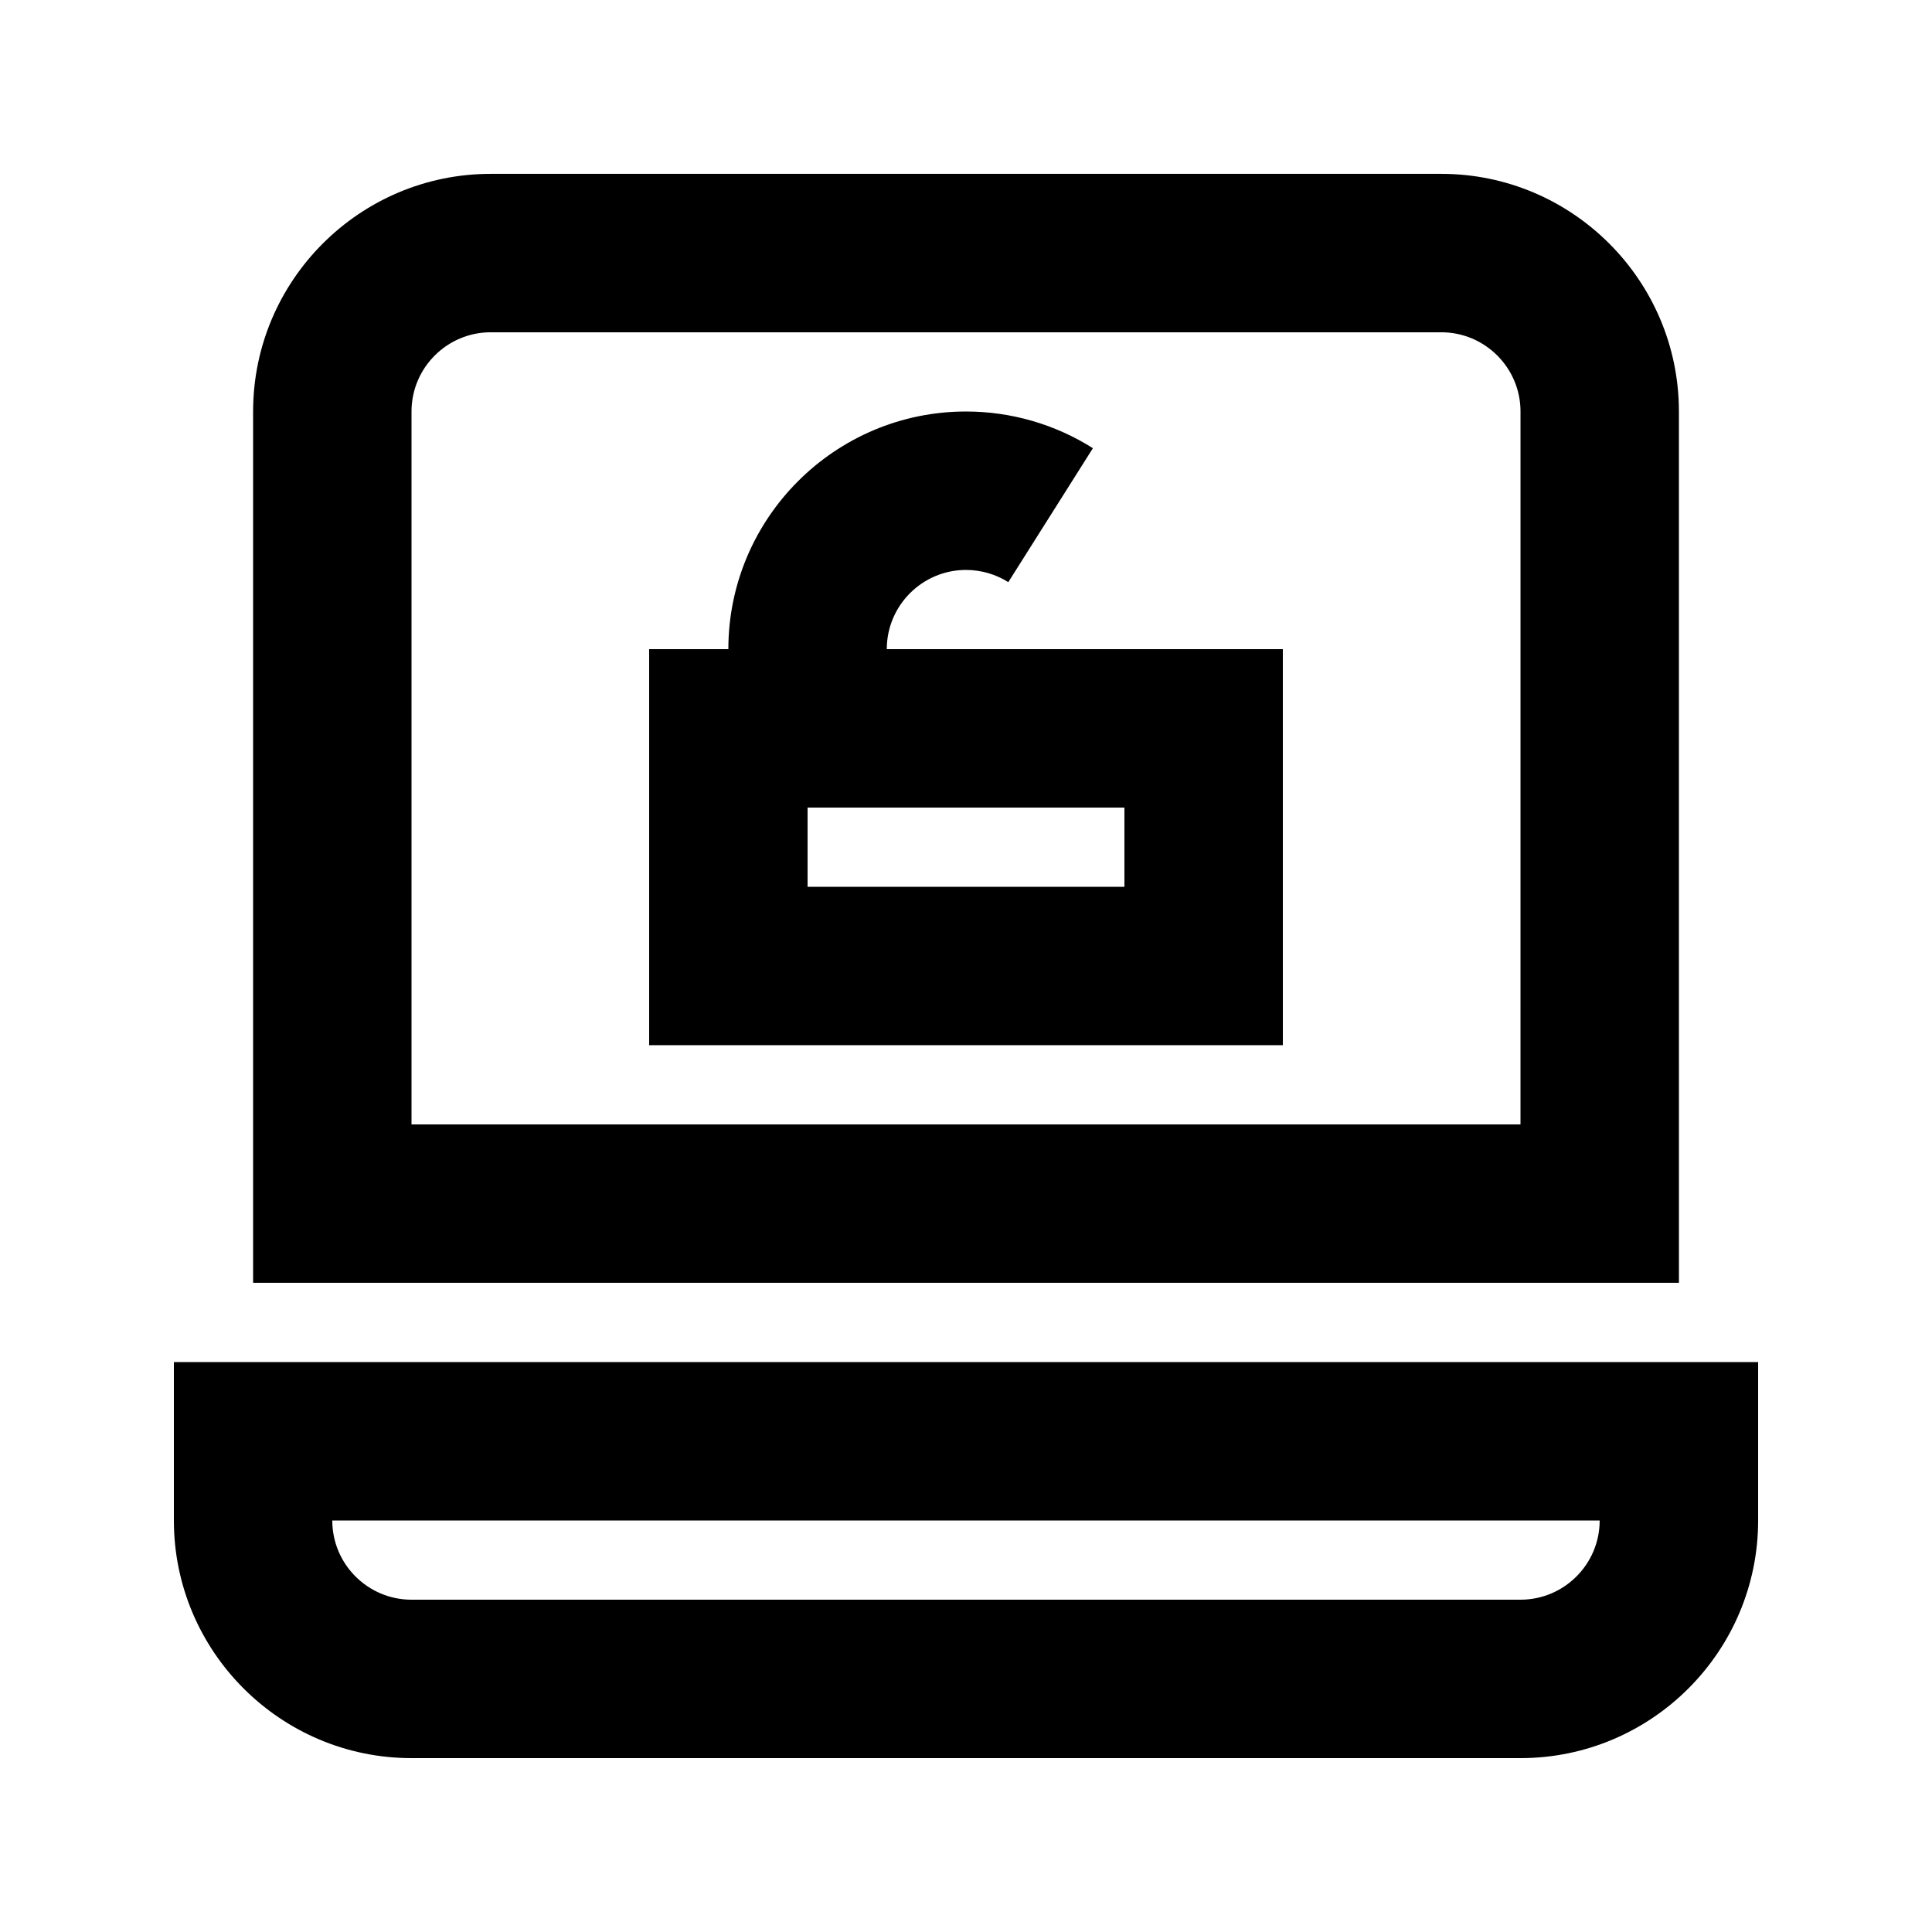 <?xml version="1.0" encoding="UTF-8"?>
<!-- Uploaded to: ICON Repo, www.svgrepo.com, Generator: ICON Repo Mixer Tools -->
<svg fill="#000000" width="800px" height="800px" version="1.1" viewBox="144 144 512 512" xmlns="http://www.w3.org/2000/svg">
 <g>
  <path d="m588.93 253.05c0-34.723-28.254-62.977-62.977-62.977h-251.9c-34.723 0-62.977 28.254-62.977 62.977v230.91h377.86zm-41.984 188.93h-293.89v-188.93c0-11.586 9.426-20.992 20.992-20.992h251.91c11.566 0 20.992 9.406 20.992 20.992z"/>
  <path d="m190.08 504.96v41.984c0 34.723 28.254 62.977 62.977 62.977h293.89c34.723 0 62.977-28.254 62.977-62.977v-41.984zm356.86 62.977h-293.89c-11.566 0-20.992-9.406-20.992-20.992h335.87c0 11.59-9.426 20.992-20.992 20.992z"/>
  <path d="m400 295.04c3.988 0 7.871 1.133 11.211 3.234l22.418-35.496c-10.055-6.363-21.707-9.723-33.629-9.723-34.723 0-62.977 28.254-62.977 62.977h-20.992v104.96h167.94l-0.004-104.96h-104.96c0.004-11.59 9.43-20.992 20.996-20.992zm41.984 62.977v20.992h-83.969v-20.992z"/>
 </g>
</svg>